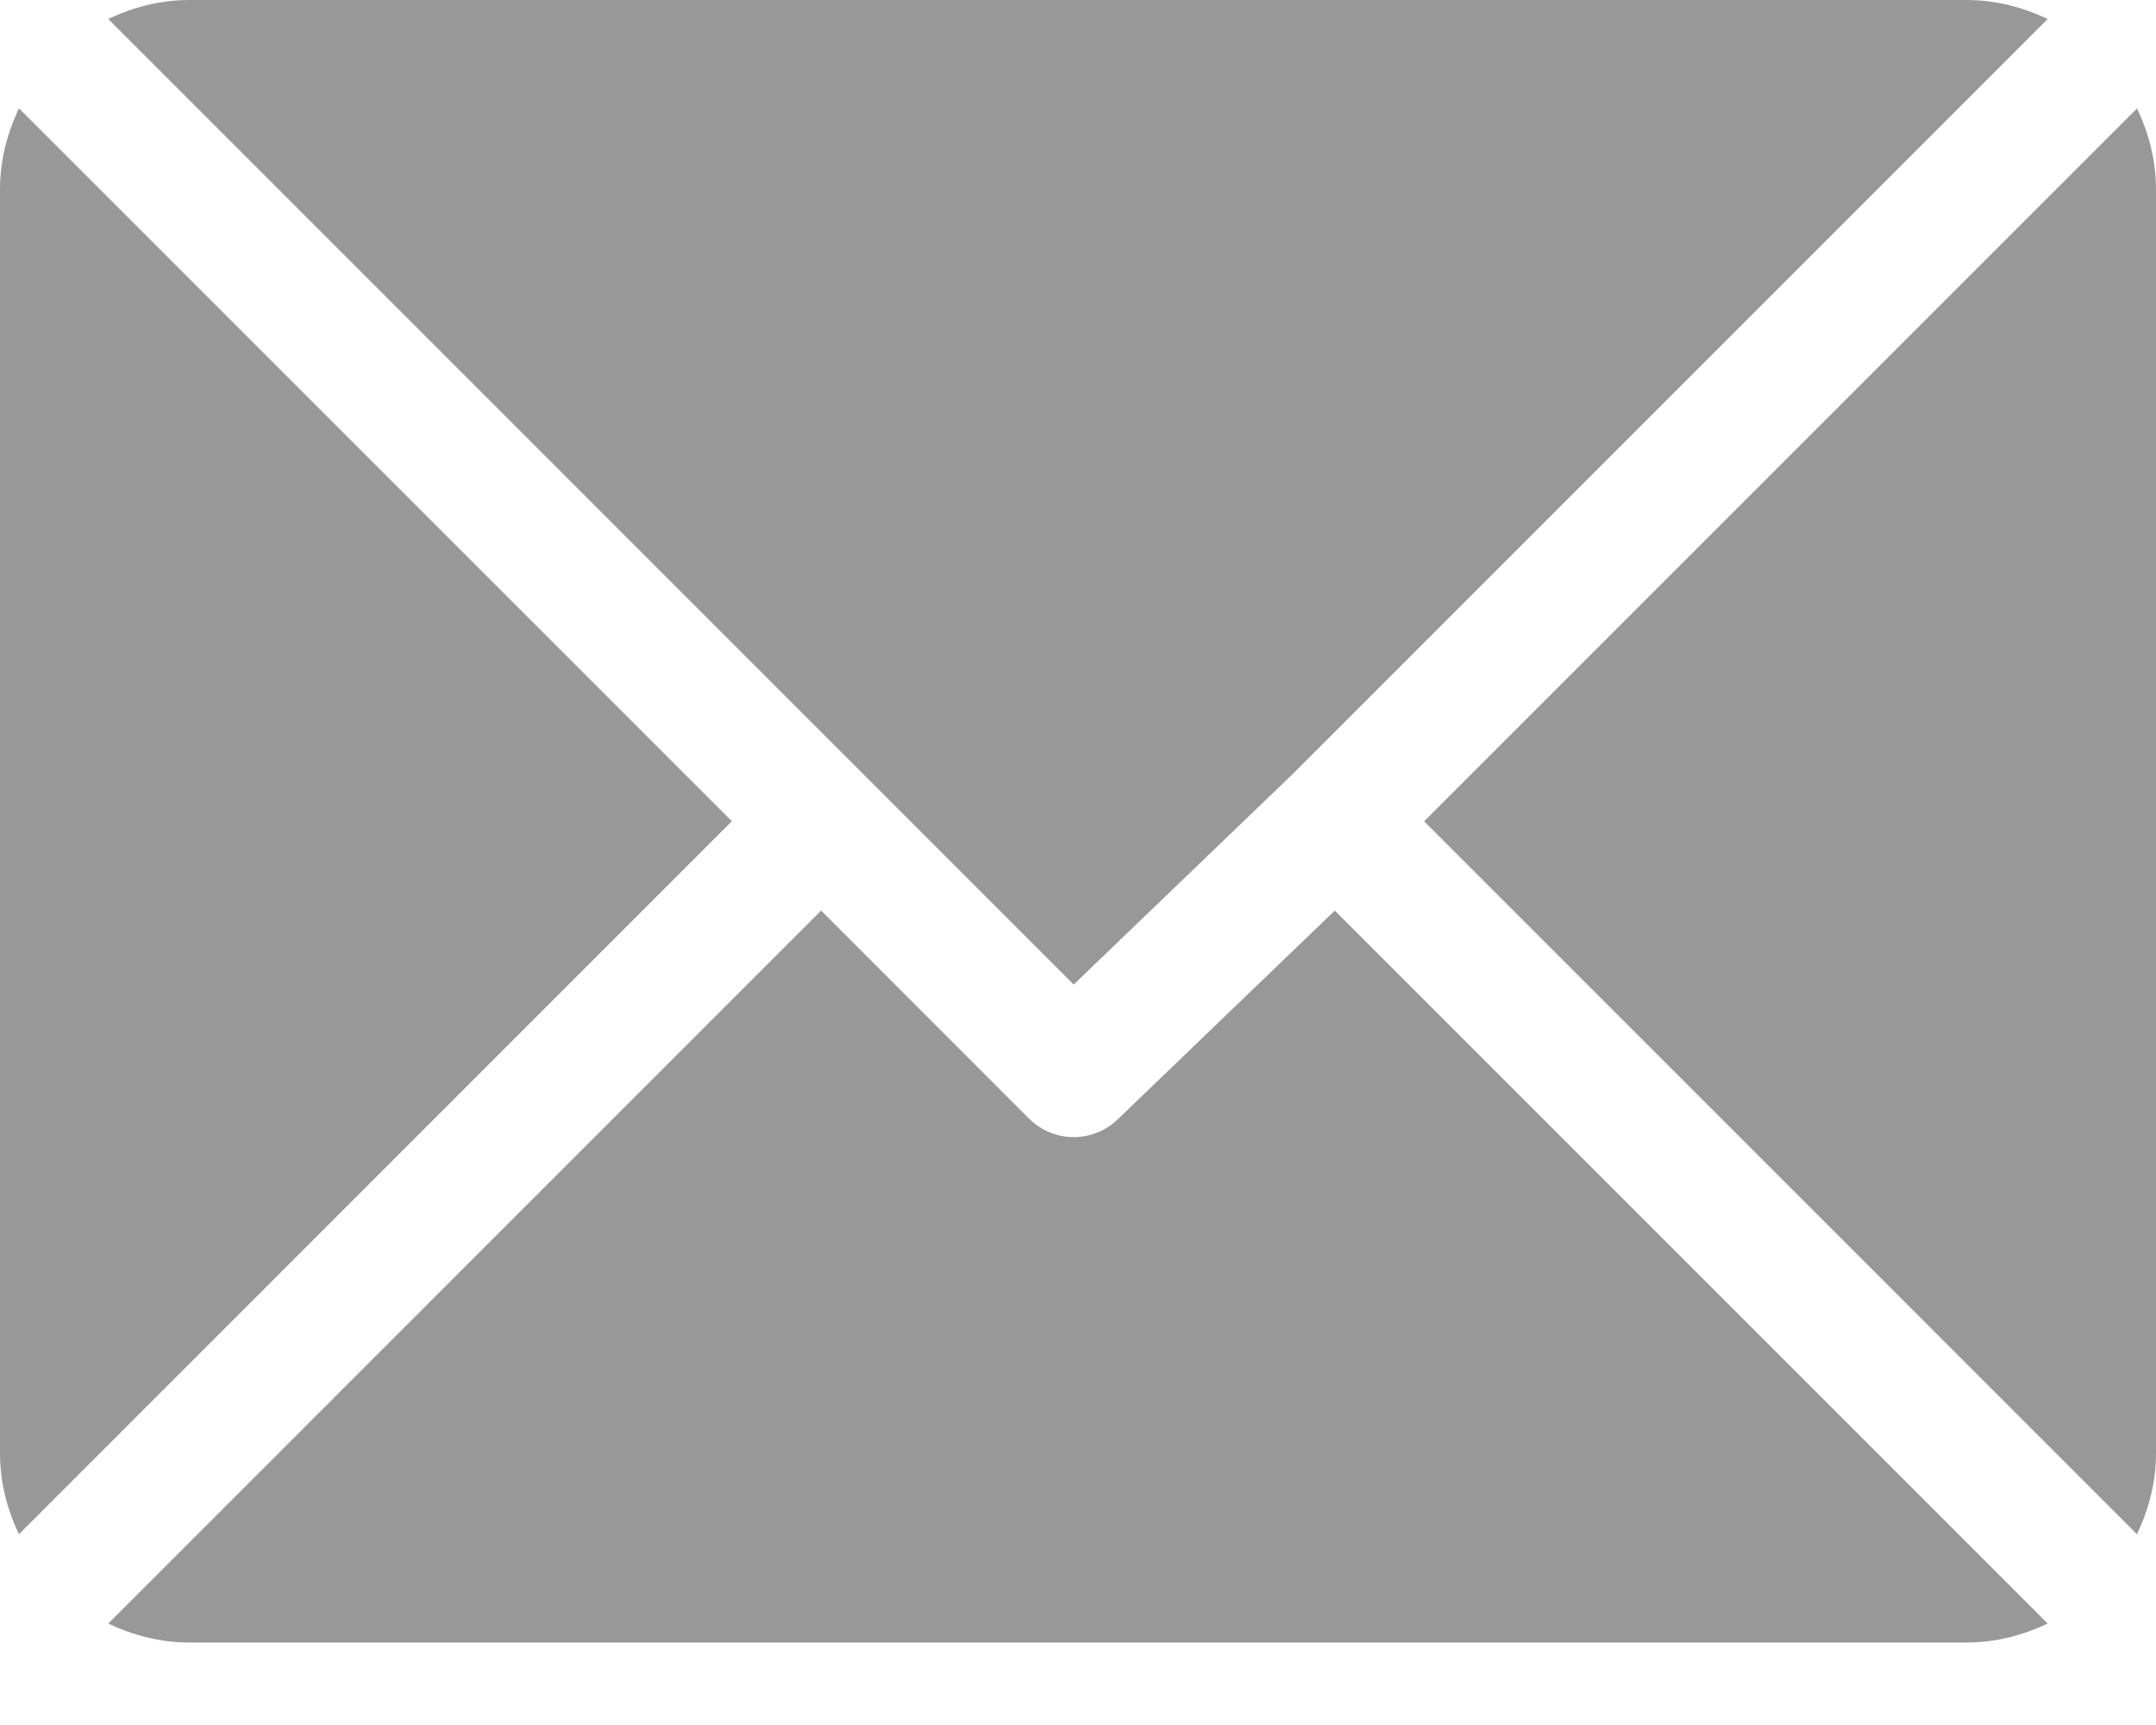 <svg width="20" height="16" viewBox="0 0 20 16" fill="none" xmlns="http://www.w3.org/2000/svg">
<path d="M18.241 0H1.757C1.486 0 1.233 0.067 1.004 0.176L9.96 9.132L11.967 7.203C11.967 7.203 11.968 7.203 11.968 7.203C11.968 7.203 11.968 7.203 11.968 7.203L18.995 0.176C18.765 0.067 18.512 0 18.241 0Z" fill="#989898"/>
<path d="M19.824 1.006L13.211 7.618L19.823 14.23C19.933 14.001 20 13.748 20 13.477V1.759C20 1.488 19.933 1.235 19.824 1.006Z" fill="#989898"/>
<path d="M0.176 1.005C0.067 1.234 0 1.487 0 1.758V13.477C0 13.747 0.066 14.001 0.176 14.23L6.789 7.617L0.176 1.005Z" fill="#989898"/>
<path d="M12.382 8.446L10.375 10.376C10.26 10.49 10.11 10.547 9.96 10.547C9.811 10.547 9.661 10.49 9.546 10.376L7.617 8.446L1.004 15.059C1.233 15.168 1.487 15.235 1.757 15.235H18.242C18.512 15.235 18.765 15.168 18.995 15.059L12.382 8.446Z" fill="#989898"/>
</svg>
